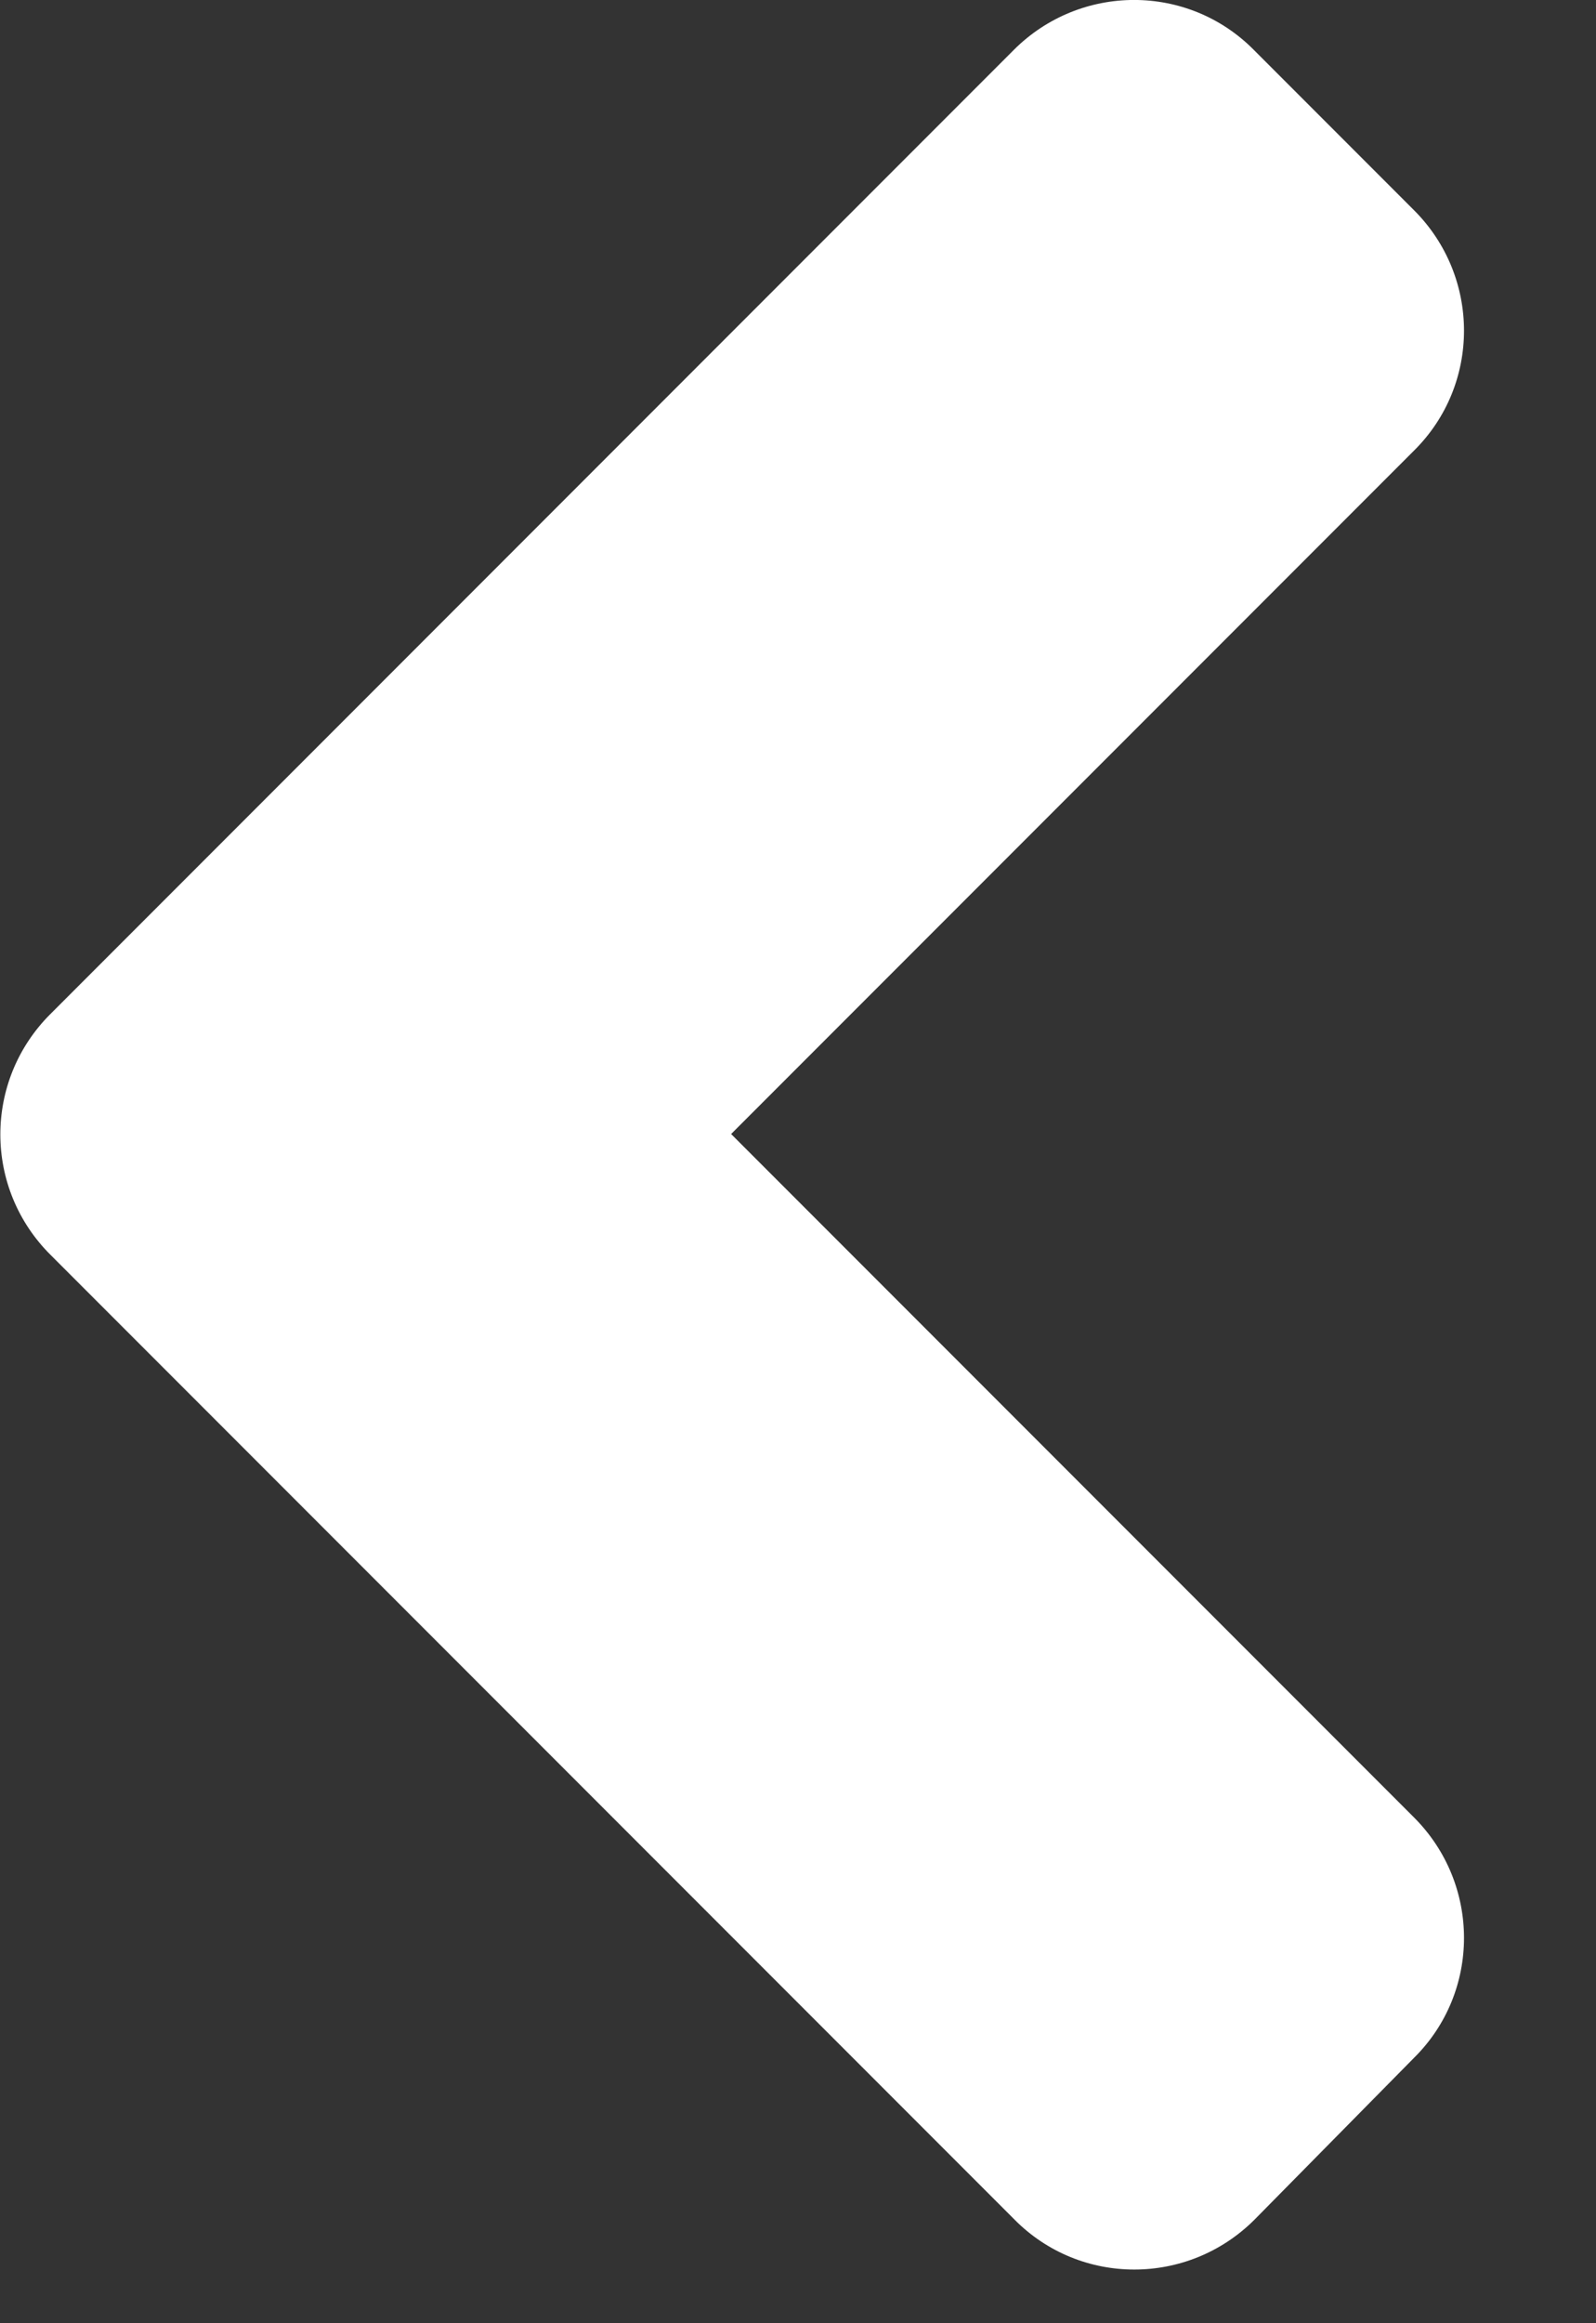 <svg width="11" height="16" viewBox="0 0 11 16" fill="none" xmlns="http://www.w3.org/2000/svg">
<rect x="0" y="0" width="11" height="16" fill="#333333" stroke="none"/>
<path d="M0.346 6.985L6.987 0.344C7.446 -0.115 8.188 -0.115 8.642 0.344L9.746 1.448C10.205 1.907 10.205 2.649 9.746 3.103L5.039 7.81L9.746 12.517C10.205 12.976 10.205 13.718 9.746 14.172L8.647 15.286C8.188 15.745 7.446 15.745 6.992 15.286L0.351 8.645C-0.113 8.186 -0.113 7.444 0.346 6.985Z" fill="white"/>
</svg>
